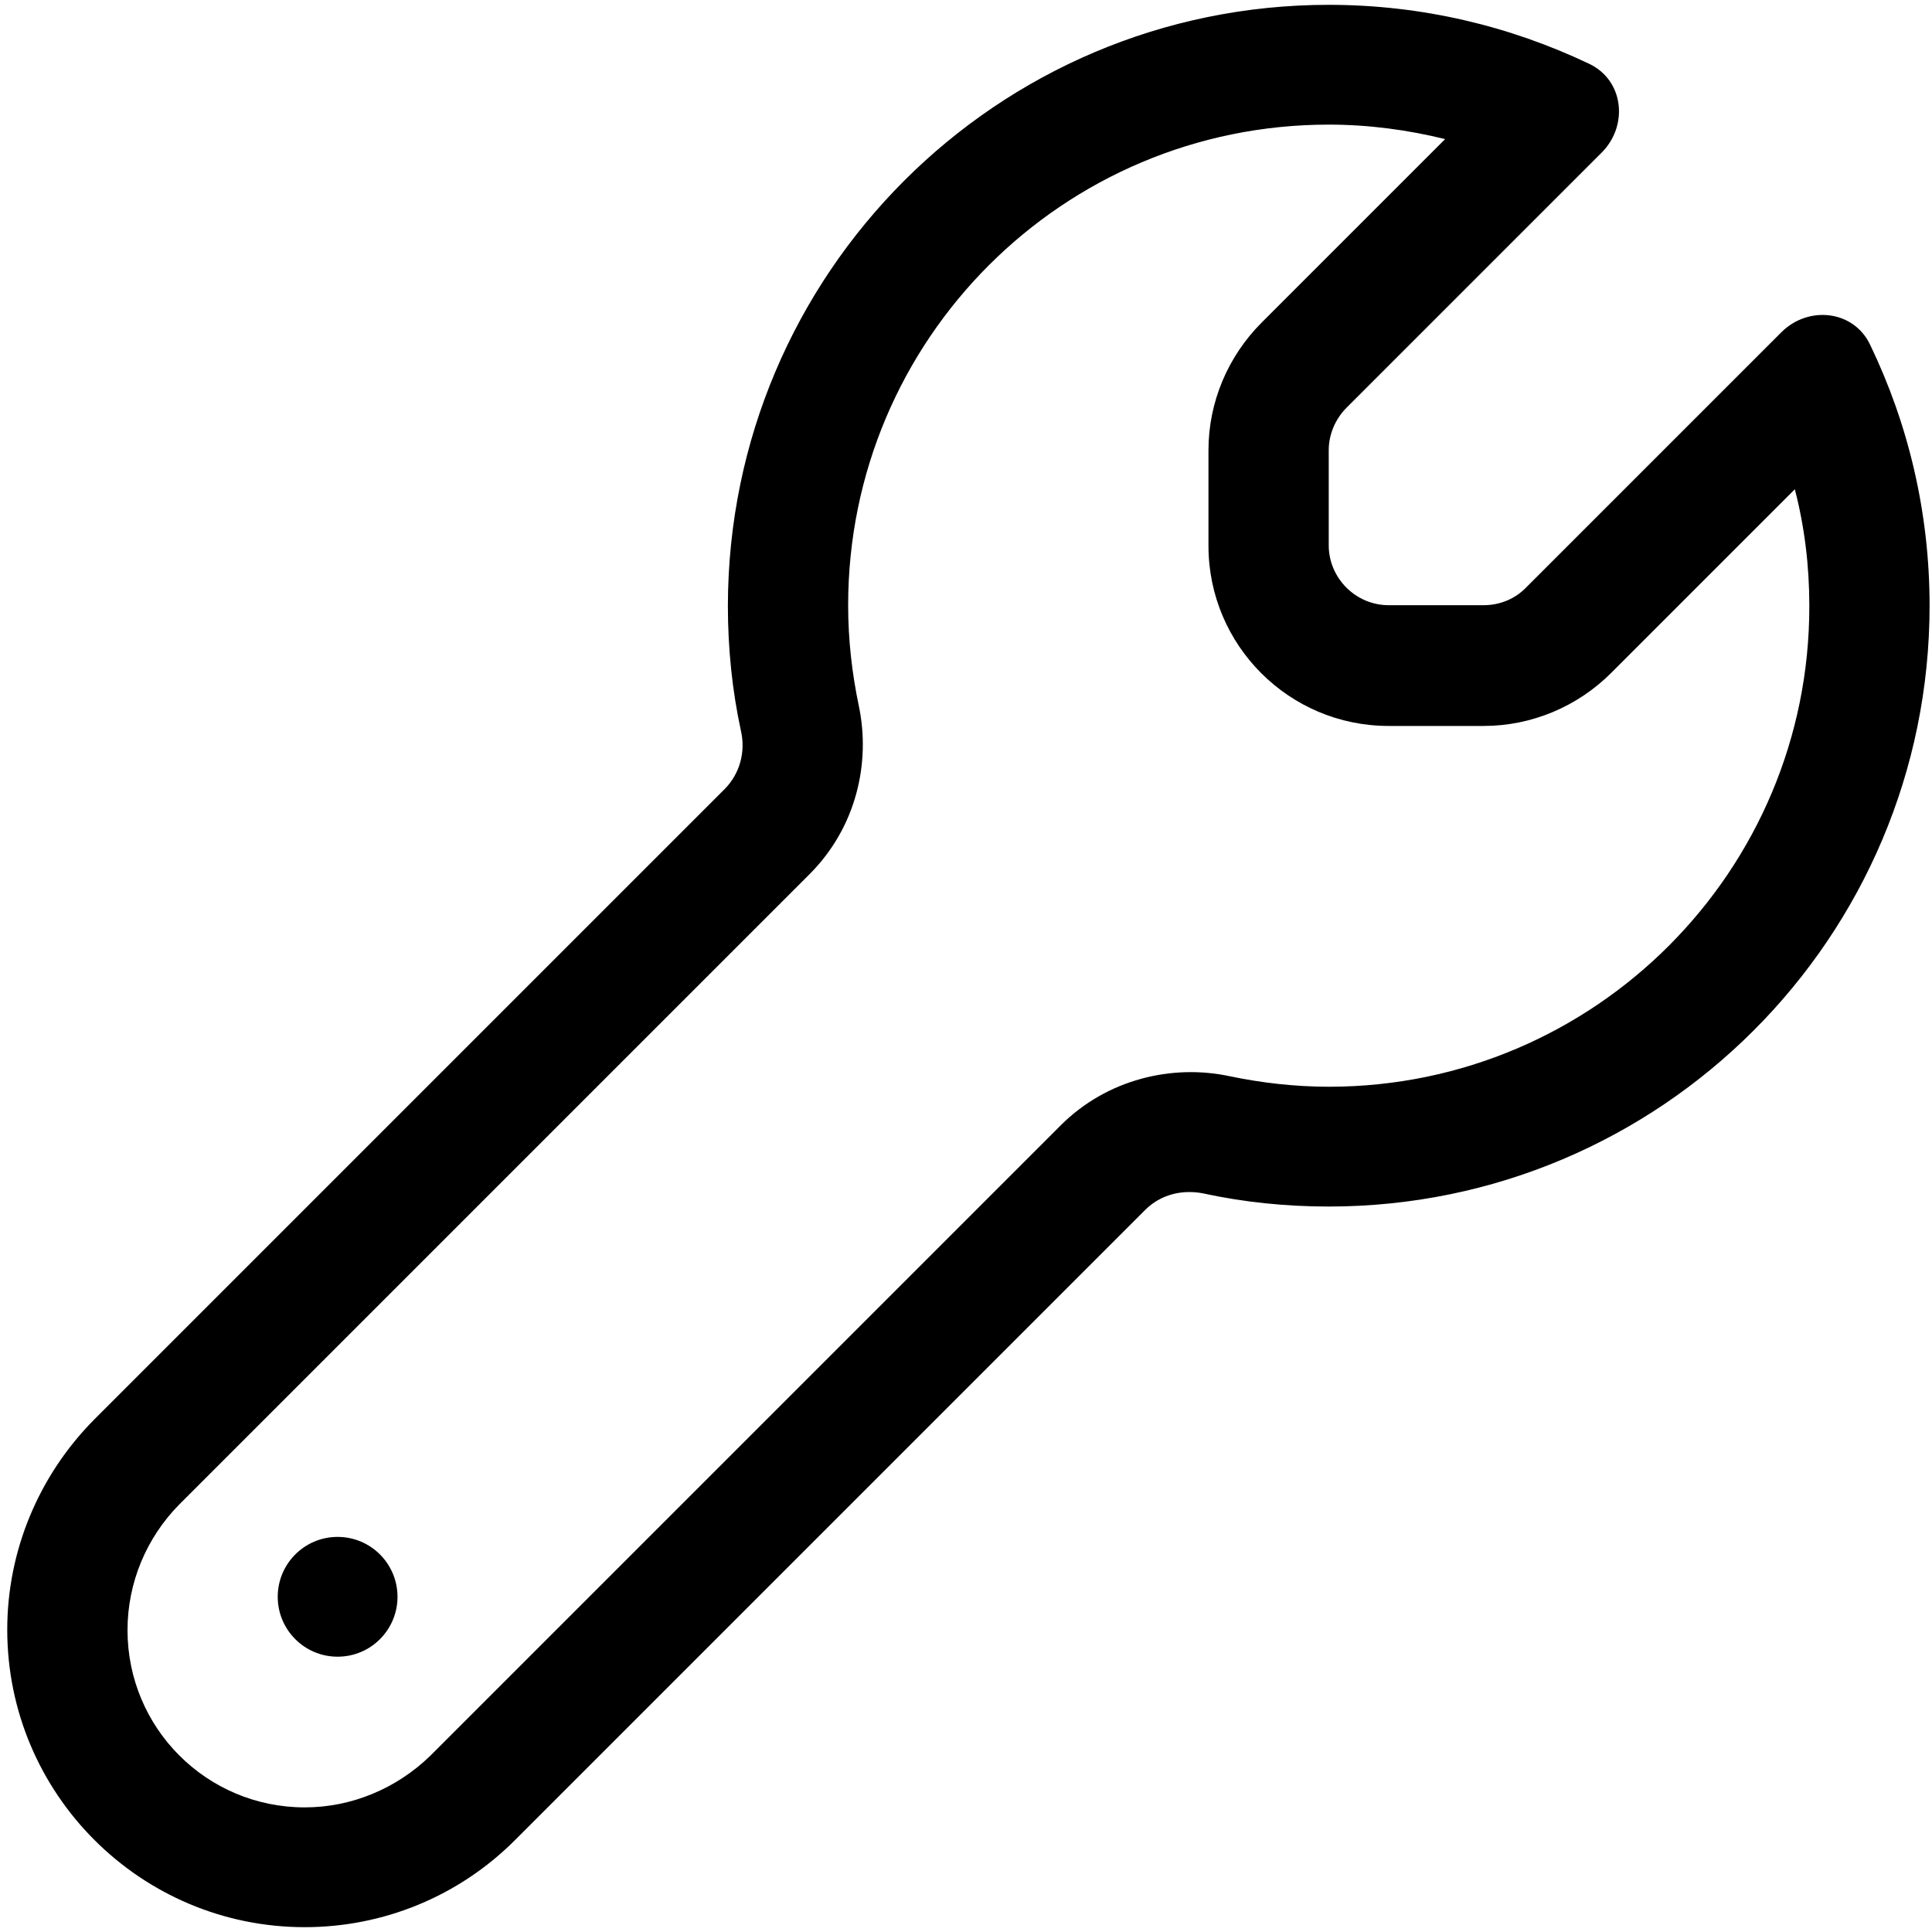 <?xml version="1.0" encoding="utf-8"?>
<!-- Generator: Adobe Illustrator 28.7.3, SVG Export Plug-In . SVG Version: 9.03 Build 54978)  -->
<!DOCTYPE svg PUBLIC "-//W3C//DTD SVG 1.1//EN" "http://www.w3.org/Graphics/SVG/1.1/DTD/svg11.dtd">
<svg version="1.1" id="Calque_1" xmlns:x="http://ns.adobe.com/Extensibility/1.0/" xmlns:i="http://ns.adobe.com/AdobeIllustrator/10.0/" xmlns:graph="http://ns.adobe.com/Graphs/1.0/"
	 xmlns="http://www.w3.org/2000/svg" xmlns:xlink="http://www.w3.org/1999/xlink" x="0px" y="0px" viewBox="0 0 400 400"
	 style="enable-background:new 0 0 400 400;" xml:space="preserve">
<path d="M374.6,125.4c0-8.3-1-16.4-3-24.1l-38,38c-7,7-16.5,11-26.4,11h-19.7c-20.6,0-37.3-16.7-37.3-37.3V93.2
	c0-9.9,4-19.4,11-26.4l38-38c-7.7-1.9-15.8-3-24.1-3c-55,0-99.5,44.5-99.5,99.5c0,7.2,0.8,14.1,2.2,20.8
	c2.5,11.8-0.5,25.2-10.2,34.9L37.1,311.5c-6.8,6.9-10.7,16.2-10.7,26c0,20.3,16.4,36.7,36.7,36.7c9.7,0,19-3.9,26-10.7l130.5-130.5
	c9.6-9.6,23.1-12.7,34.9-10.2c6.7,1.4,13.6,2.2,20.8,2.2C330.2,224.9,374.7,180.3,374.6,125.4L374.6,125.4z M399.5,125.4
	c0,68.7-55.7,124.4-124.4,124.4c-8.9,0-17.6-0.9-25.9-2.7c-4.4-0.9-8.9,0.2-12.1,3.4L106.6,381c-11.6,11.6-27.2,18-43.5,18
	c-34,0-61.6-27.6-61.6-61.6c0-16.3,6.5-31.9,18-43.5l130.5-130.5c3.2-3.2,4.4-7.8,3.4-12.1c-1.8-8.3-2.7-17-2.7-25.9
	C150.8,56.7,206.4,1,275.1,1c19.3,0,37.5,4.4,53.9,12.2c7.2,3.4,8.2,12.8,2.6,18.4l-52.8,52.8c-2.3,2.3-3.7,5.5-3.7,8.8v19.7
	c0,6.8,5.6,12.4,12.4,12.4h19.7c3.3,0,6.5-1.3,8.8-3.7l52.8-52.8c5.6-5.6,15-4.6,18.4,2.6C395.1,87.8,399.5,106.1,399.5,125.4
	L399.5,125.4z M69.9,318.2c6.9,0,12.4,5.6,12.4,12.4S76.8,343,69.9,343s-12.4-5.6-12.4-12.4S63,318.2,69.9,318.2z"/>
</svg>

